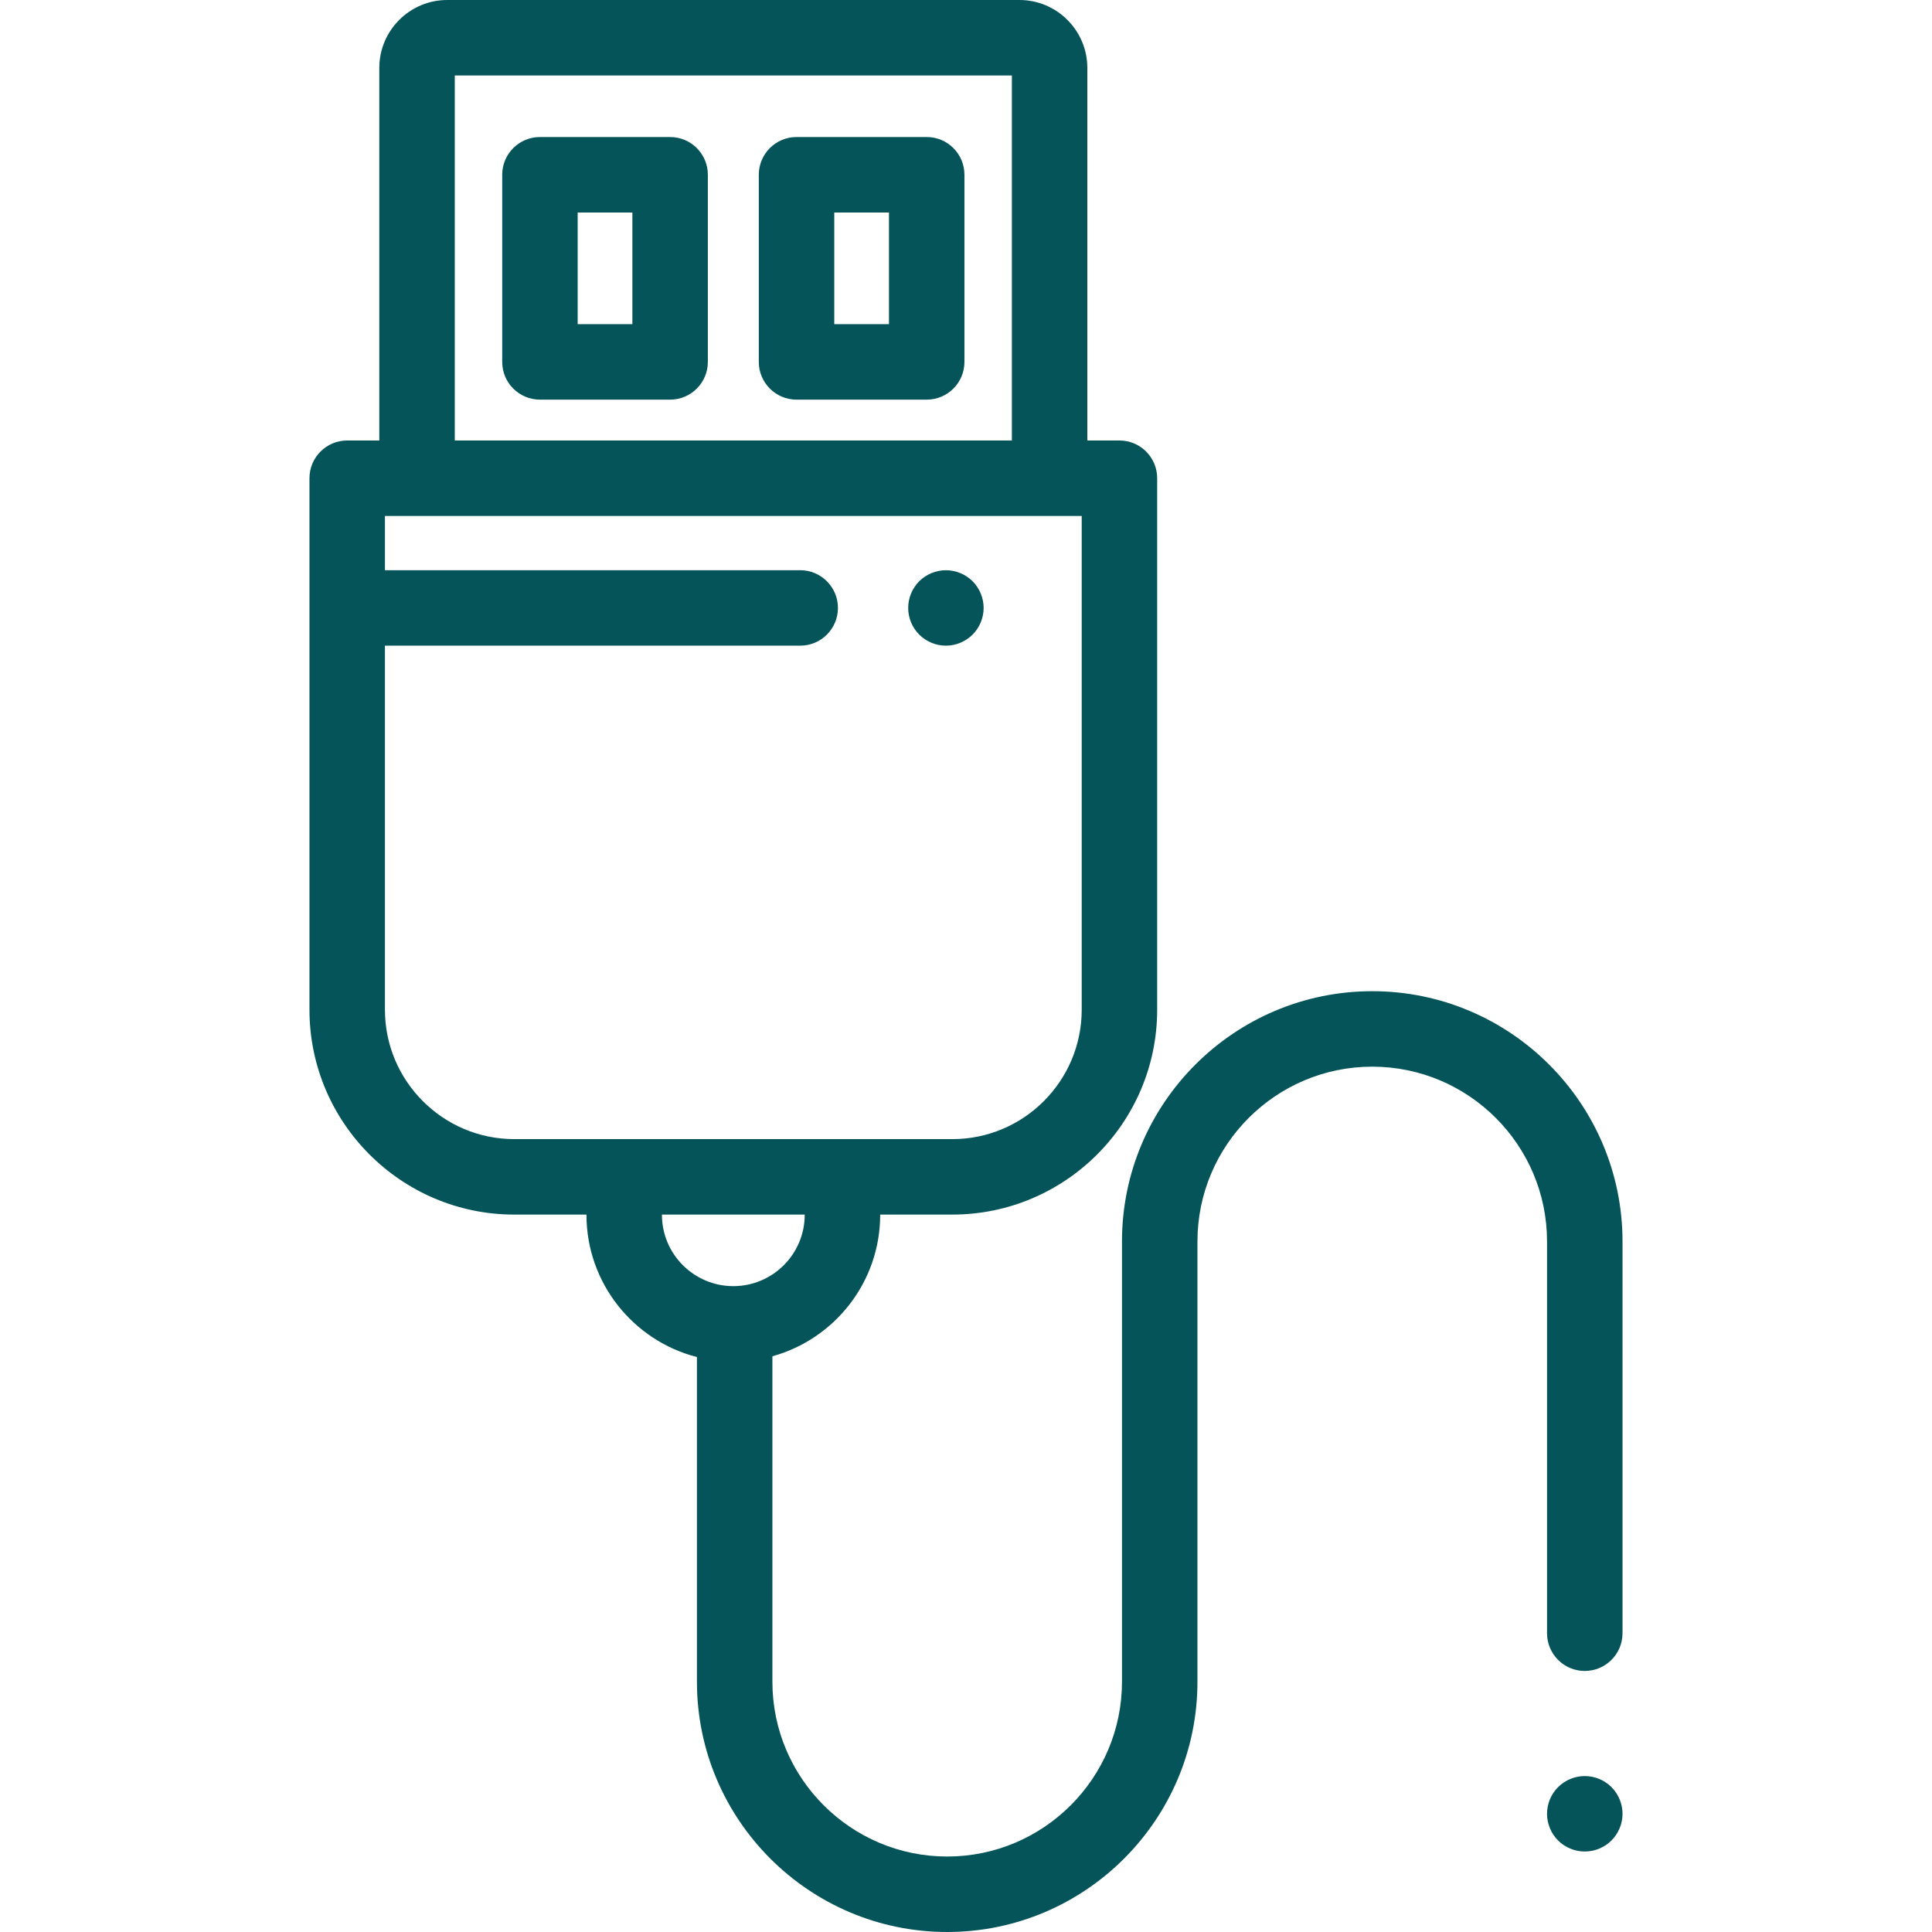 <?xml version="1.0" encoding="iso-8859-1"?>
<!-- Generator: Adobe Illustrator 19.0.0, SVG Export Plug-In . SVG Version: 6.00 Build 0)  -->
<svg xmlns="http://www.w3.org/2000/svg" xmlns:xlink="http://www.w3.org/1999/xlink" version="1.1" id="Capa_1" x="0px" y="0px" viewBox="0 0 512.001 512.001" style="enable-background:new 0 0 512.001 512.001;" xml:space="preserve" width="512px" height="512px">
<g>
	<g>
		<path d="M363.661,262.678c-36.57,0-66.323,29.752-66.323,66.322v116.678c0,25.542-20.78,46.322-46.322,46.322    s-46.321-20.78-46.321-46.322v-86.247c16.448-4.547,28.564-19.636,28.564-37.511v-0.041h19.115c29.935,0,54.29-24.354,54.29-54.29    V126.733c0-5.523-4.478-10-10-10h-8.508V18c0-9.925-8.075-18-18-18H118.521c-9.925,0-18,8.075-18,18v98.733h-8.508    c-5.522,0-10,4.477-10,10V267.59c0,29.936,24.354,54.29,54.29,54.29h19.115v0.041c0,18.133,12.466,33.408,29.277,37.71v86.048    c0,36.57,29.752,66.322,66.321,66.322c36.57,0,66.322-29.752,66.322-66.322V329c0-25.542,20.78-46.322,46.322-46.322    s46.322,20.78,46.322,46.322v103.822h0.002c0,5.523,4.478,10,10,10c5.522,0,10-4.477,10-10V329    C429.984,292.43,400.232,262.678,363.661,262.678z M120.521,20h147.637v96.733H120.521V20z M136.302,301.88    c-18.907,0-34.29-15.382-34.29-34.29v-96.48h110.052c5.523,0,10-4.477,10-10s-4.477-10-10-10H102.013v-14.377h184.652V267.59    c0,18.908-15.383,34.29-34.29,34.29H136.302z M194.339,340.841c-10.432,0-18.921-8.487-18.921-18.92v-0.041h37.842v0.041    C213.26,332.354,204.771,340.841,194.339,340.841z" fill="#055459"/>
	</g>
</g>
<g>
	<g>
		<path d="M427.057,473.6c-0.46-0.46-0.979-0.87-1.52-1.24c-0.55-0.36-1.13-0.67-1.73-0.92c-0.6-0.25-1.229-0.44-1.87-0.57    c-1.29-0.26-2.62-0.26-3.909,0c-0.641,0.13-1.271,0.32-1.87,0.57c-0.601,0.25-1.181,0.56-1.73,0.92    c-0.54,0.37-1.06,0.78-1.52,1.24c-1.86,1.86-2.931,4.44-2.931,7.08c0,2.63,1.07,5.21,2.931,7.07c0.46,0.46,0.979,0.88,1.52,1.24    c0.55,0.36,1.13,0.67,1.73,0.92c0.6,0.25,1.229,0.44,1.87,0.57c0.649,0.13,1.3,0.19,1.949,0.19c0.66,0,1.31-0.06,1.96-0.19    c0.641-0.13,1.271-0.32,1.87-0.57c0.601-0.25,1.181-0.56,1.73-0.92c0.54-0.36,1.06-0.78,1.52-1.24    c1.86-1.86,2.931-4.44,2.931-7.07C429.989,478.04,428.919,475.47,427.057,473.6z" fill="#055459"/>
	</g>
</g>
<g>
	<g>
		<path d="M177.588,36.315h-34.498c-5.523,0-10,4.477-10,10v49.593c0,5.523,4.477,10,10,10h34.498c5.522,0,10-4.477,10-10V46.315    C187.588,40.792,183.11,36.315,177.588,36.315z M167.588,85.908h-14.498V56.315h14.498V85.908z" fill="#055459"/>
	</g>
</g>
<g>
	<g>
		<path d="M245.588,36.315h-34.498c-5.523,0-10,4.477-10,10v49.593c0,5.523,4.477,10,10,10h34.498c5.522,0,10-4.477,10-10V46.315    C255.588,40.792,251.11,36.315,245.588,36.315z M235.588,85.908h-14.498V56.315h14.498V85.908z" fill="#055459"/>
	</g>
</g>
<g>
	<g>
		<path d="M260.477,159.16c-0.13-0.64-0.319-1.27-0.569-1.87c-0.25-0.61-0.561-1.19-0.92-1.73c-0.36-0.55-0.78-1.06-1.24-1.52    c-0.46-0.46-0.98-0.88-1.52-1.24c-0.55-0.36-1.13-0.67-1.73-0.92c-0.601-0.25-1.23-0.44-1.87-0.57c-1.29-0.26-2.62-0.26-3.91,0    c-0.64,0.13-1.27,0.32-1.87,0.57c-0.6,0.25-1.18,0.56-1.729,0.92c-0.54,0.36-1.051,0.78-1.521,1.24    c-0.46,0.46-0.87,0.97-1.24,1.52c-0.359,0.54-0.67,1.12-0.92,1.73c-0.25,0.6-0.439,1.23-0.569,1.87c-0.13,0.64-0.19,1.3-0.19,1.95    c0,0.65,0.06,1.31,0.19,1.95s0.319,1.27,0.569,1.88c0.25,0.6,0.561,1.18,0.92,1.72c0.37,0.55,0.78,1.06,1.24,1.52    c0.47,0.46,0.98,0.88,1.521,1.24c0.55,0.36,1.13,0.67,1.729,0.92c0.601,0.25,1.23,0.45,1.87,0.57c0.65,0.13,1.3,0.2,1.96,0.2    c0.65,0,1.3-0.07,1.95-0.2c0.64-0.12,1.27-0.32,1.87-0.57s1.18-0.56,1.73-0.92c0.54-0.36,1.06-0.78,1.52-1.24    c0.46-0.46,0.88-0.97,1.24-1.52c0.359-0.54,0.67-1.12,0.92-1.72c0.25-0.61,0.439-1.24,0.569-1.88s0.2-1.3,0.2-1.95    C260.677,160.46,260.607,159.8,260.477,159.16z" fill="#055459"/>
	</g>
</g>
<g>
</g>
<g>
</g>
<g>
</g>
<g>
</g>
<g>
</g>
<g>
</g>
<g>
</g>
<g>
</g>
<g>
</g>
<g>
</g>
<g>
</g>
<g>
</g>
<g>
</g>
<g>
</g>
<g>
</g>
</svg>
